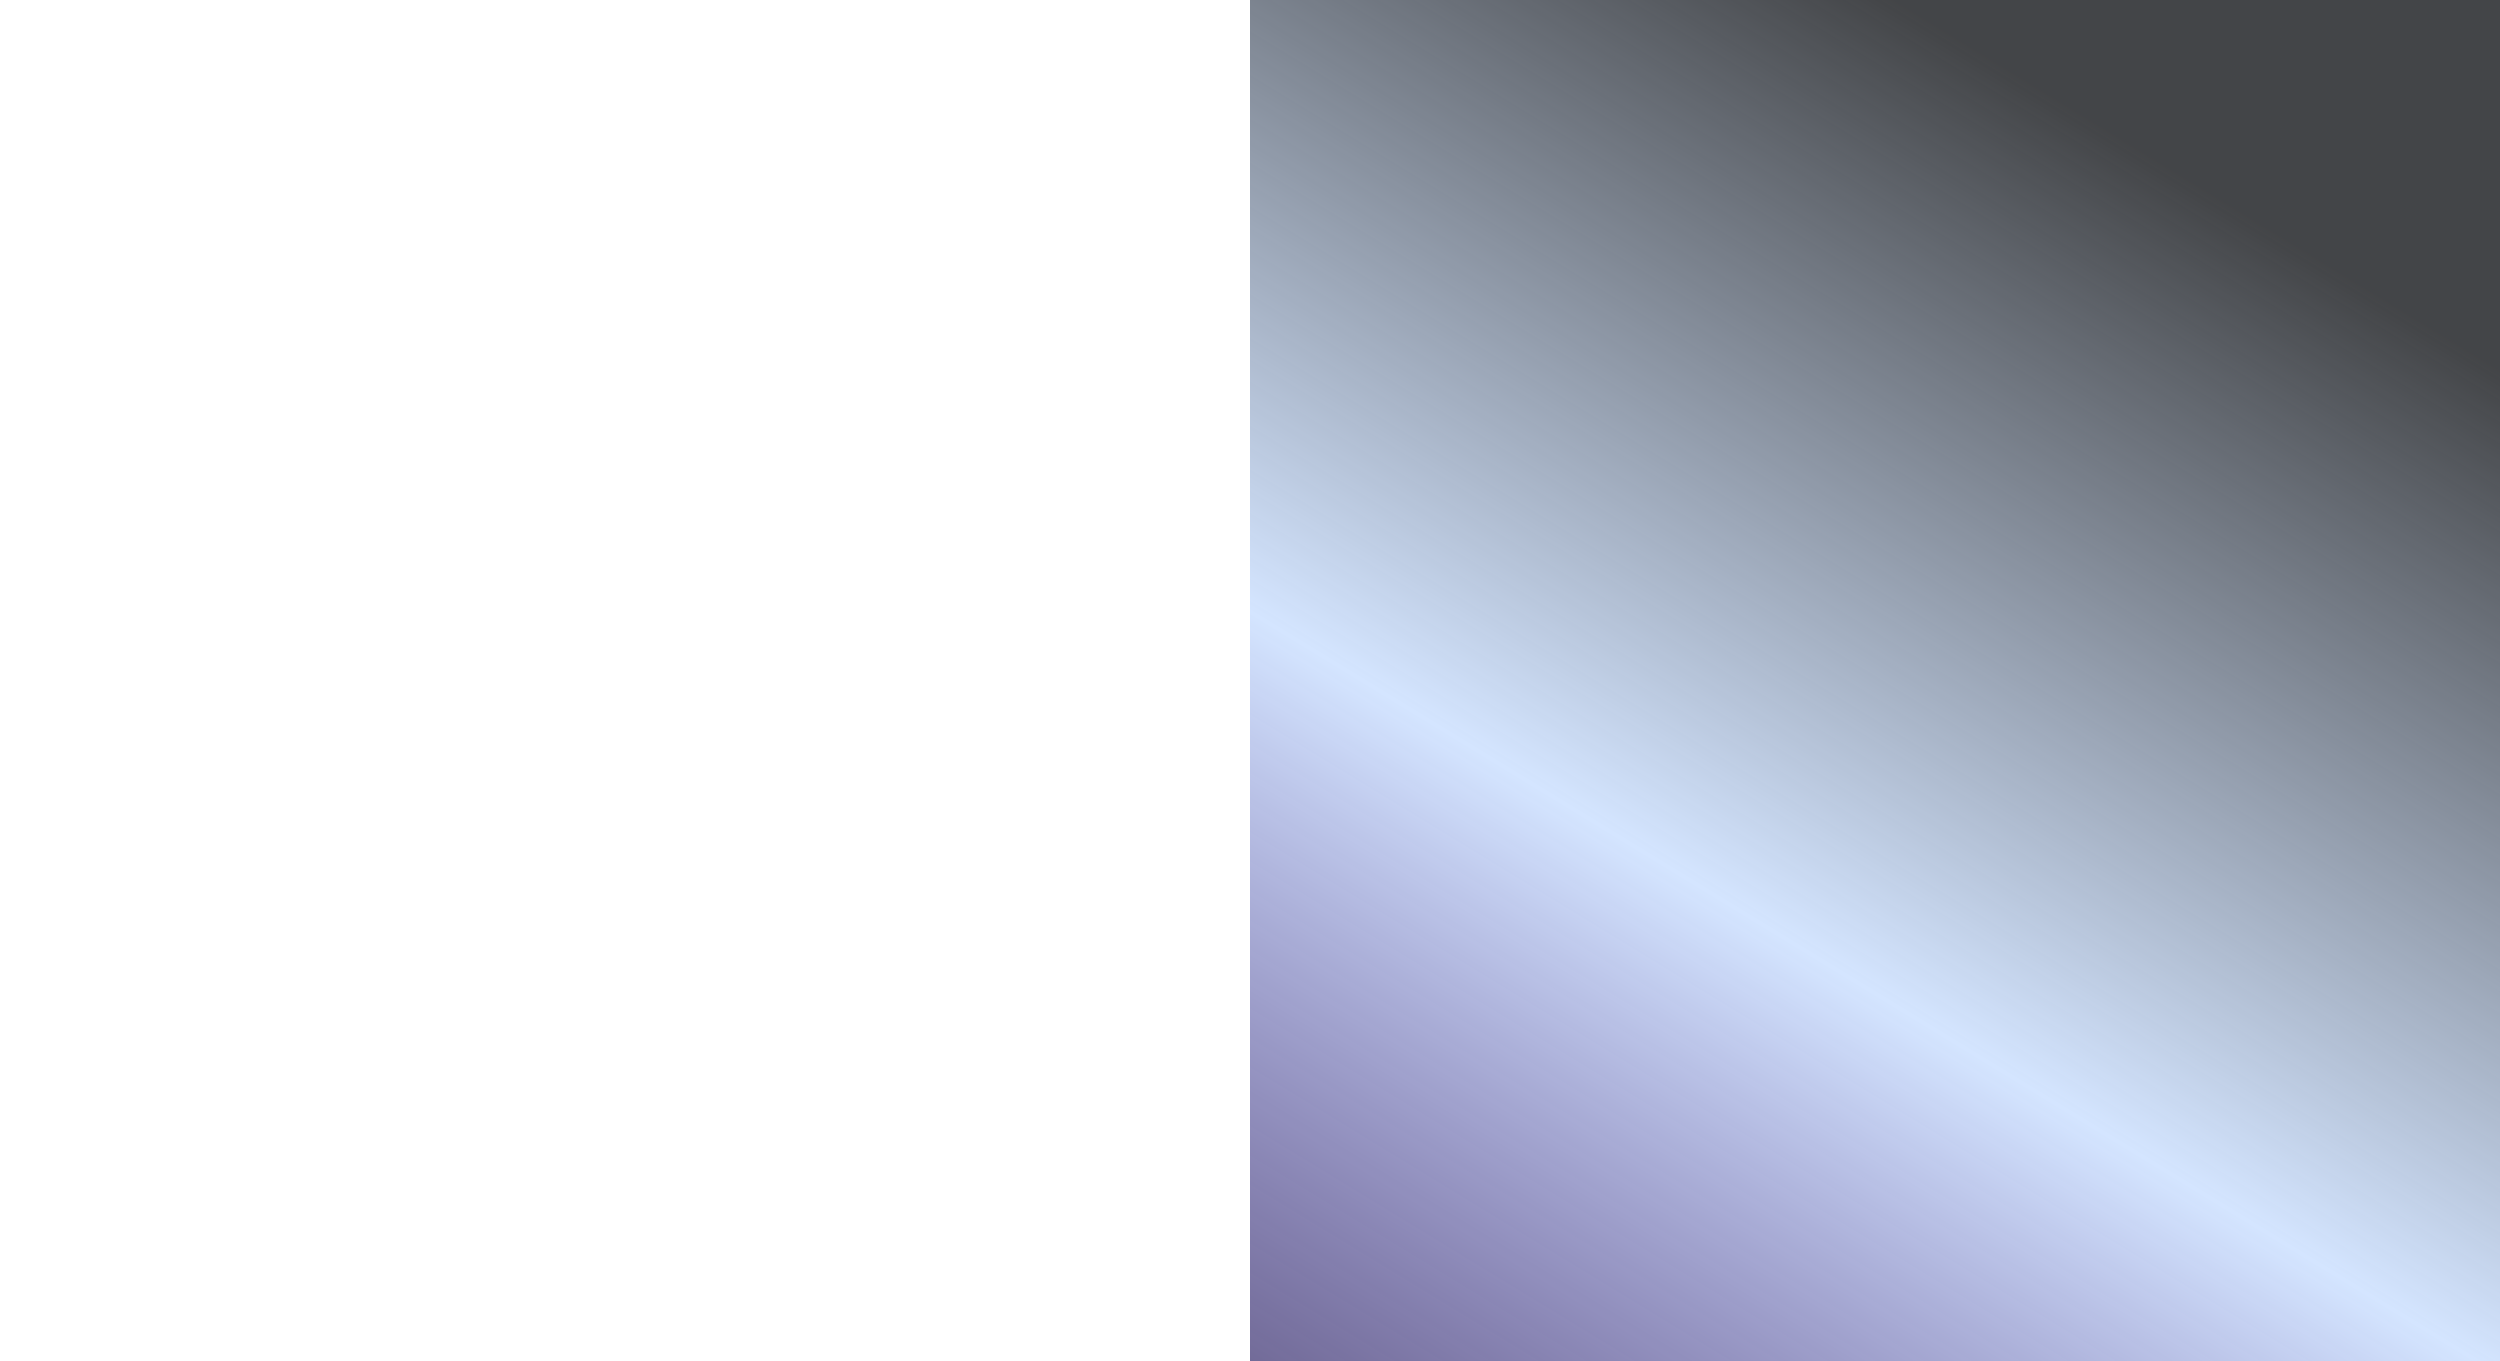 <?xml version="1.0" encoding="UTF-8"?>
<svg xmlns="http://www.w3.org/2000/svg" width="1644" height="895" viewBox="0 0 1644 895" fill="none">
  <rect x="0" y="0" width="1644" height="895" fill="#333333" stroke="none"/>
  <g clip-path="url(#clip0_1679_5)">
    <path d="M822 0H1644V895H822V0Z" fill="url(#paint0_linear_1679_5)"></path>
    <path d="M0 0H822V895H0V0Z" fill="white"></path>
  </g>
  <defs>
    <linearGradient id="paint0_linear_1679_5" x1="1220.13" y1="-16" x2="706.803" y2="824.658" gradientUnits="userSpaceOnUse">
      <stop stop-color="#D4E5FF" stop-opacity="0.1"></stop>
      <stop offset="0.573" stop-color="#D4E5FF"></stop>
      <stop offset="1" stop-color="#B2A4FF" stop-opacity="0.5"></stop>
    </linearGradient>
    <clipPath id="clip0_1679_5">
      <rect width="1644" height="895" fill="white"></rect>
    </clipPath>
  </defs>
</svg>
